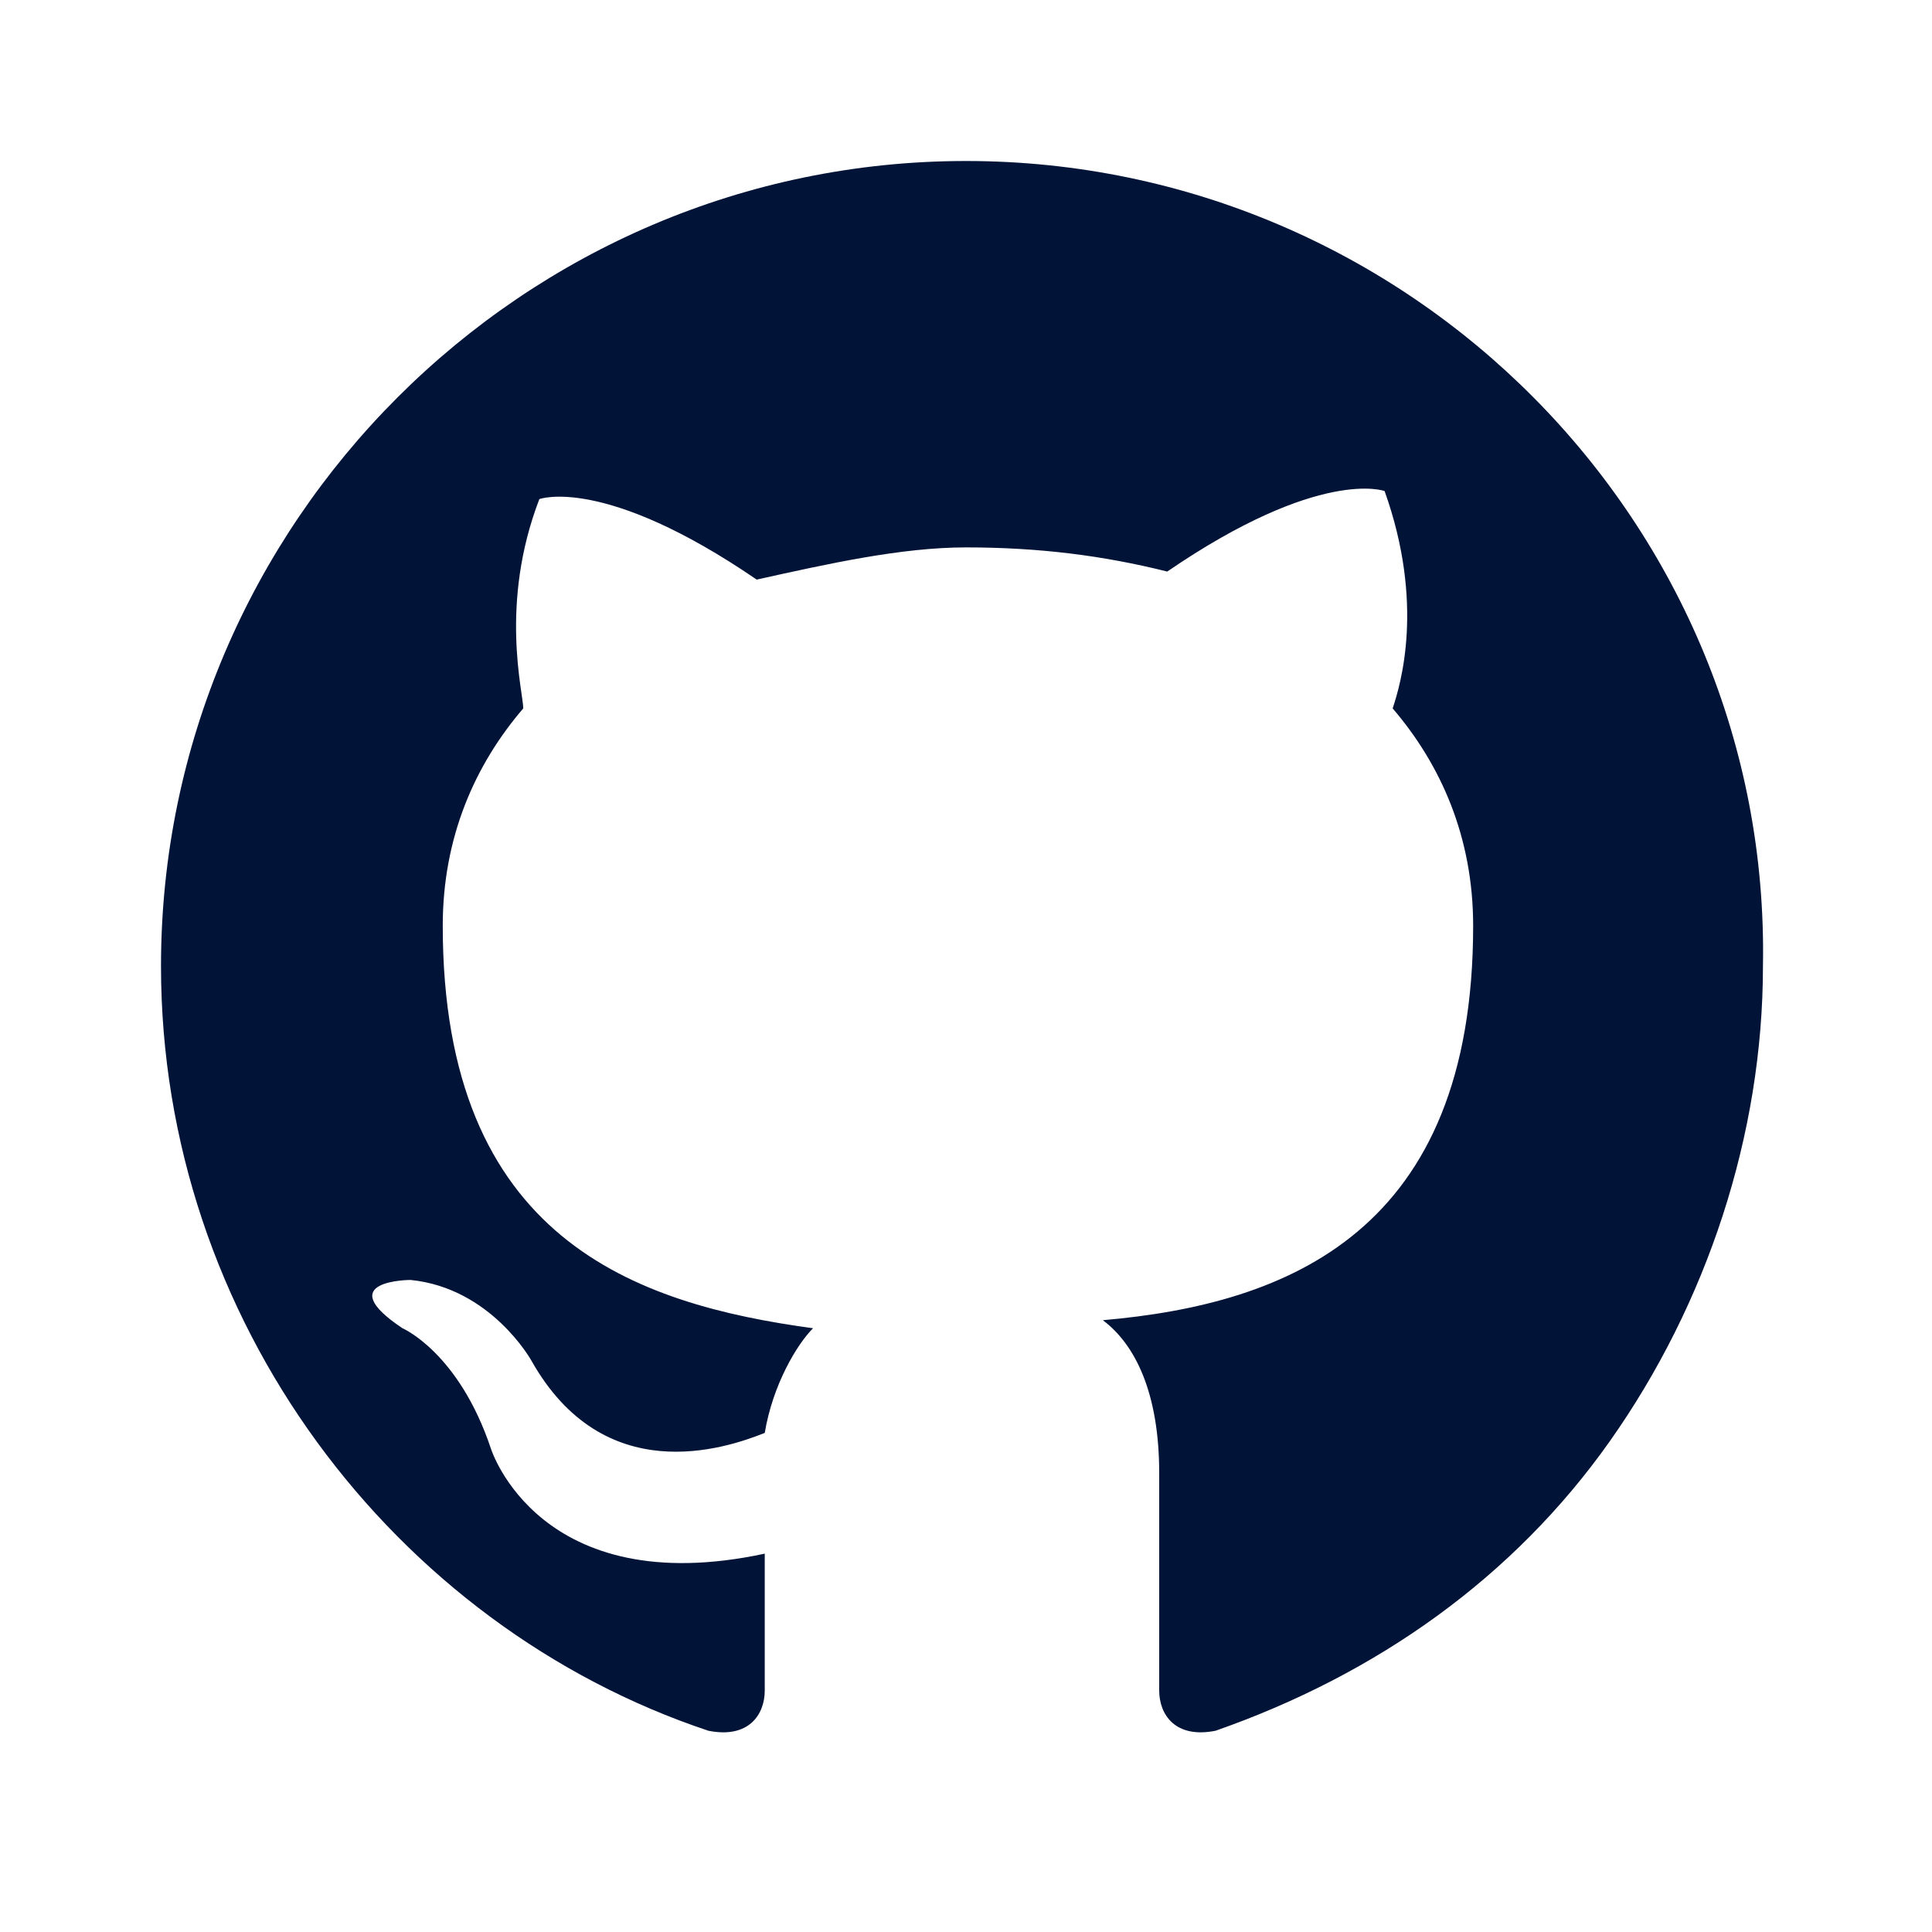 <?xml version="1.0" encoding="utf-8"?>
<!-- Generator: Adobe Illustrator 24.0.1, SVG Export Plug-In . SVG Version: 6.00 Build 0)  -->
<svg version="1.1" id="Layer_1" xmlns="http://www.w3.org/2000/svg" xmlns:xlink="http://www.w3.org/1999/xlink" x="0px" y="0px"
	 viewBox="0 0 24 24" style="enable-background:new 0 0 24 24;" xml:space="preserve">
<style type="text/css">
	.st0{fill-rule:evenodd;clip-rule:evenodd;fill:#011438;}
</style>
<path class="st0" d="M12,2C6.5,2,2,6.5,2,12c0,4.4,2.9,8.2,6.8,9.5c0.5,0.1,0.7-0.2,0.7-0.5c0-0.2,0-0.9,0-1.7
	C6.7,19.9,6.1,18,6.1,18C5.7,16.8,5,16.5,5,16.5c-0.9-0.6,0.1-0.6,0.1-0.6c1,0.1,1.5,1,1.5,1C7.5,18.5,9,18,9.5,17.8
	c0.1-0.6,0.4-1.1,0.6-1.3c-2.2-0.3-4.6-1.1-4.6-5c0-1.1,0.4-2,1-2.7C6.5,8.6,6.2,7.5,6.7,6.2c0,0,0.8-0.3,2.7,1
	C10.3,7,11.2,6.8,12,6.8c0.9,0,1.7,0.1,2.5,0.3c1.9-1.3,2.7-1,2.7-1c0.5,1.4,0.2,2.4,0.1,2.7c0.6,0.7,1,1.6,1,2.7
	c0,3.8-2.3,4.7-4.6,4.9c0.4,0.3,0.7,0.9,0.7,1.9c0,1.3,0,2.4,0,2.7c0,0.3,0.2,0.6,0.7,0.5c2-0.7,3.7-1.9,4.9-3.6
	c1.2-1.7,1.9-3.8,1.9-5.9C22,6.5,17.5,2,12,2z"/>
</svg>
